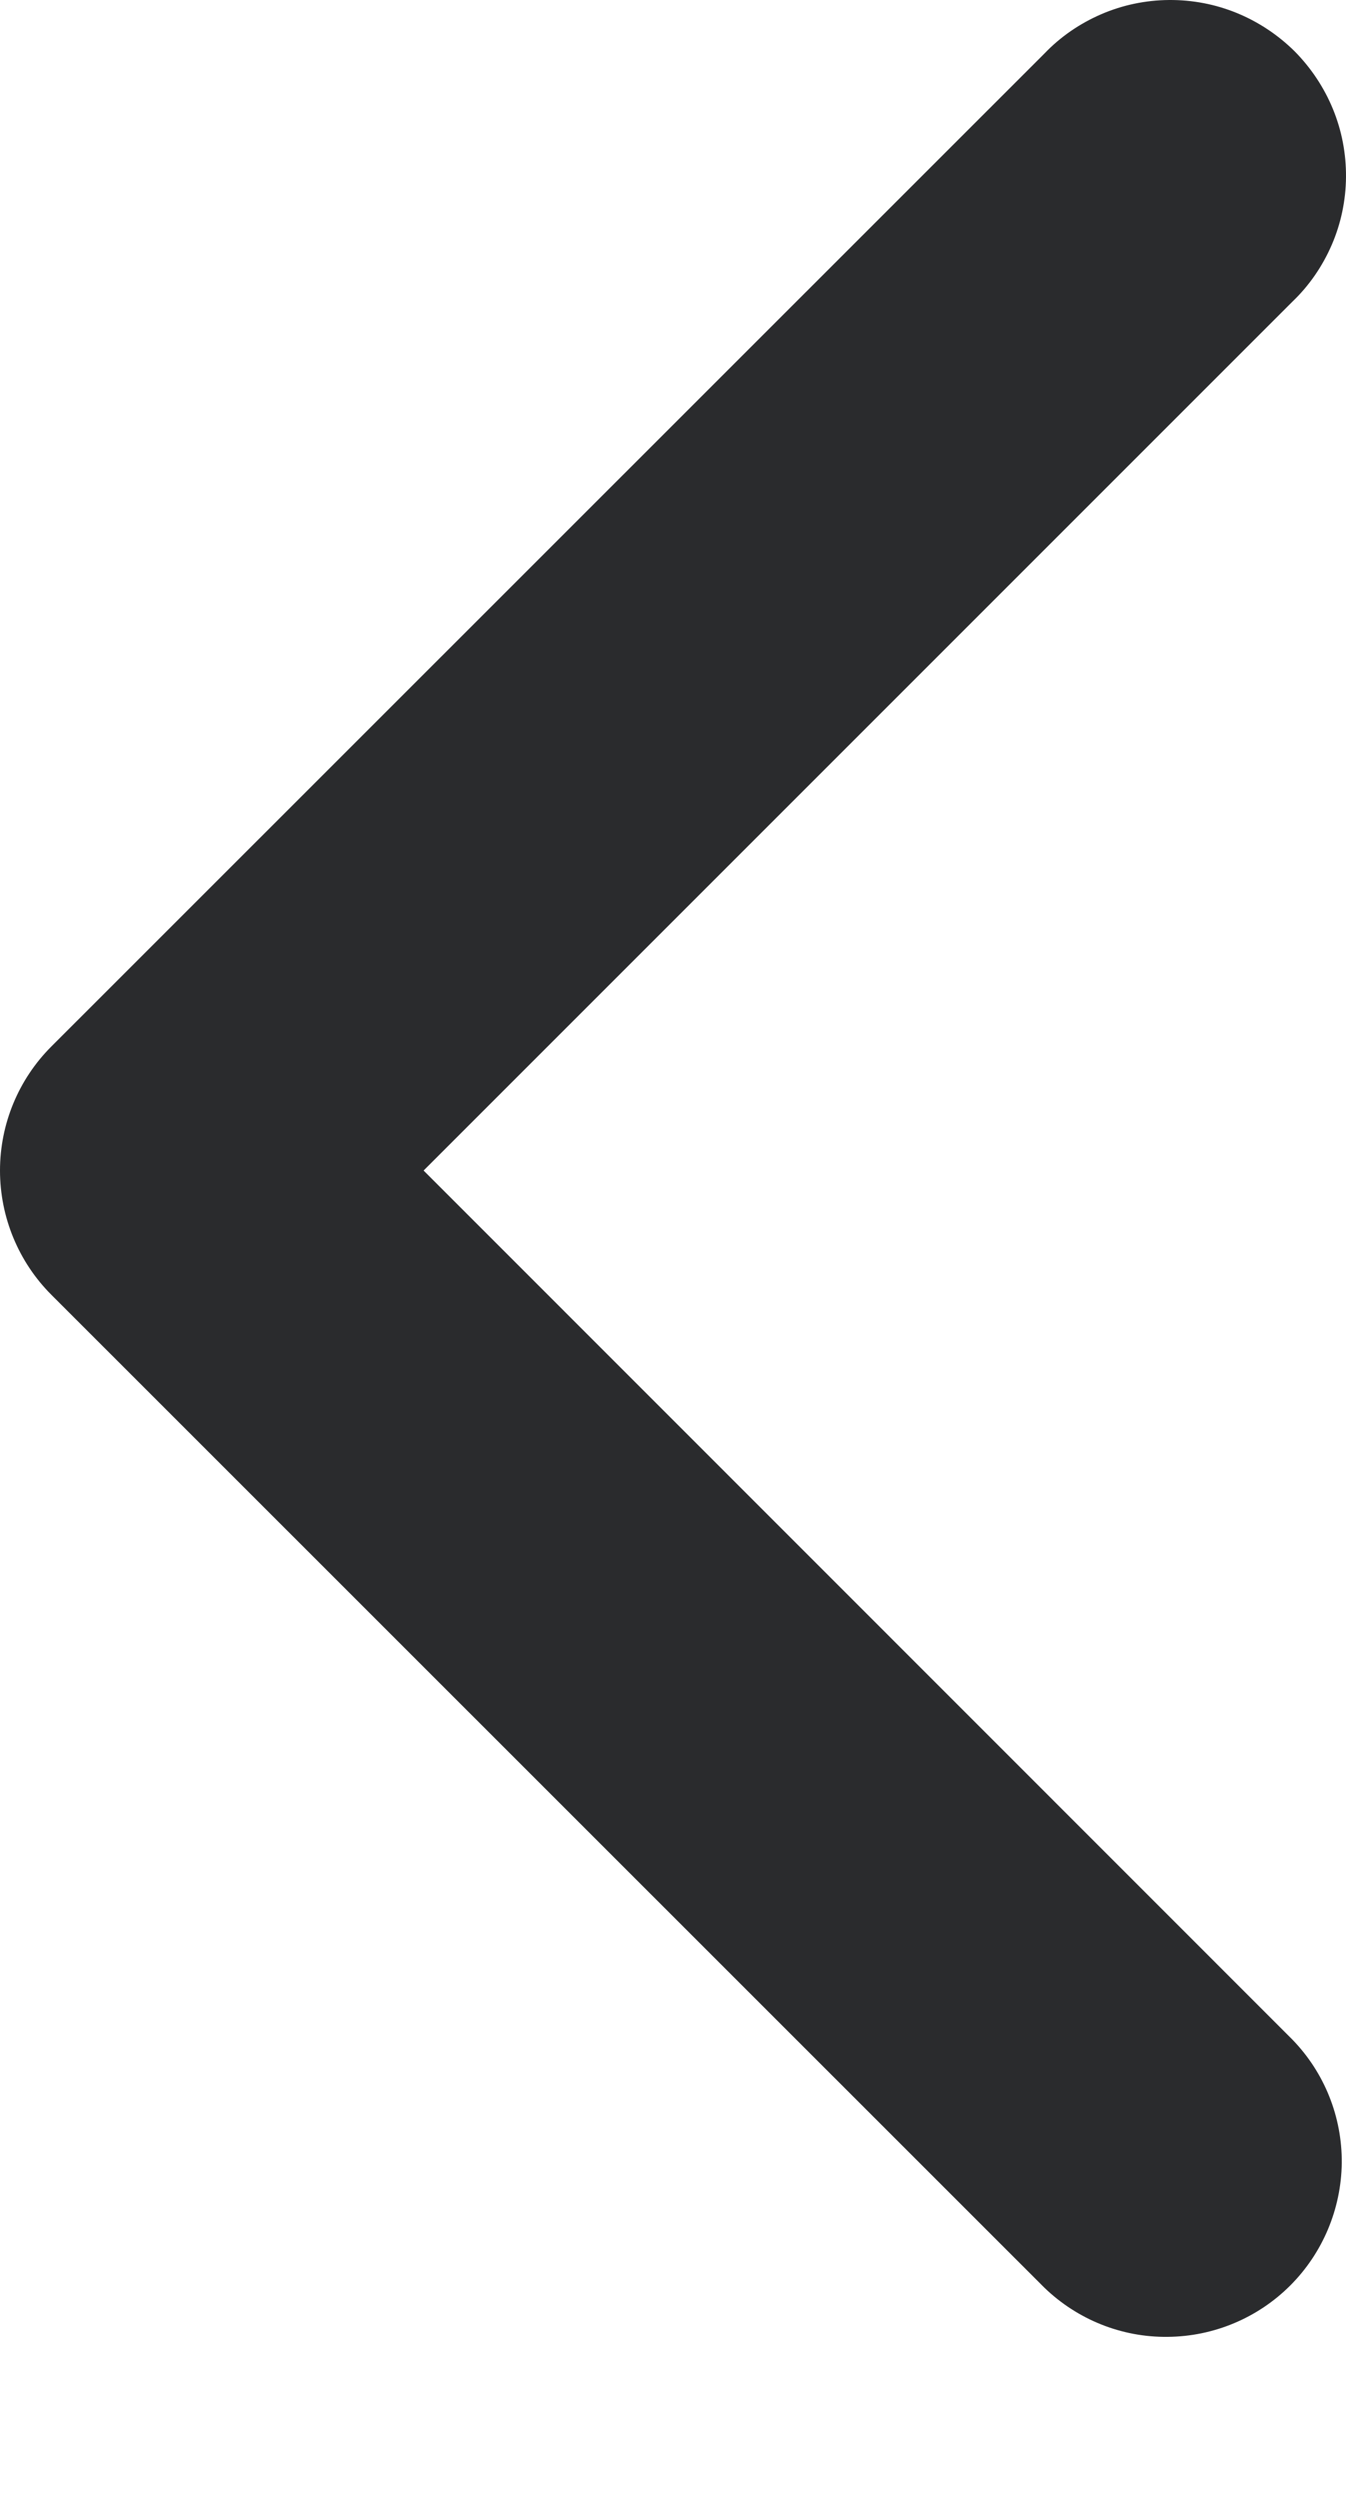 <svg width="7" height="13" viewBox="0 0 7 13" fill="none" xmlns="http://www.w3.org/2000/svg">
<path fill-rule="evenodd" clip-rule="evenodd" d="M0.267 6.733C0.096 6.562 7.54782e-08 6.329 7.2592e-08 6.087C6.97058e-08 5.845 0.096 5.613 0.267 5.442L5.431 0.279C5.515 0.191 5.616 0.122 5.727 0.074C5.838 0.026 5.958 0.001 6.079 3.44734e-05C6.201 -0.001 6.321 0.022 6.433 0.068C6.545 0.114 6.647 0.182 6.733 0.267C6.818 0.353 6.886 0.455 6.932 0.567C6.978 0.679 7.001 0.799 7 0.921C6.999 1.042 6.974 1.162 6.926 1.273C6.878 1.384 6.809 1.485 6.721 1.569L2.203 6.087L6.721 10.606C6.888 10.778 6.98 11.008 6.978 11.248C6.975 11.487 6.879 11.716 6.71 11.885C6.541 12.054 6.312 12.15 6.073 12.152C5.833 12.155 5.603 12.062 5.431 11.896L0.267 6.733Z" fill="#2A2B2D"/>
</svg>
